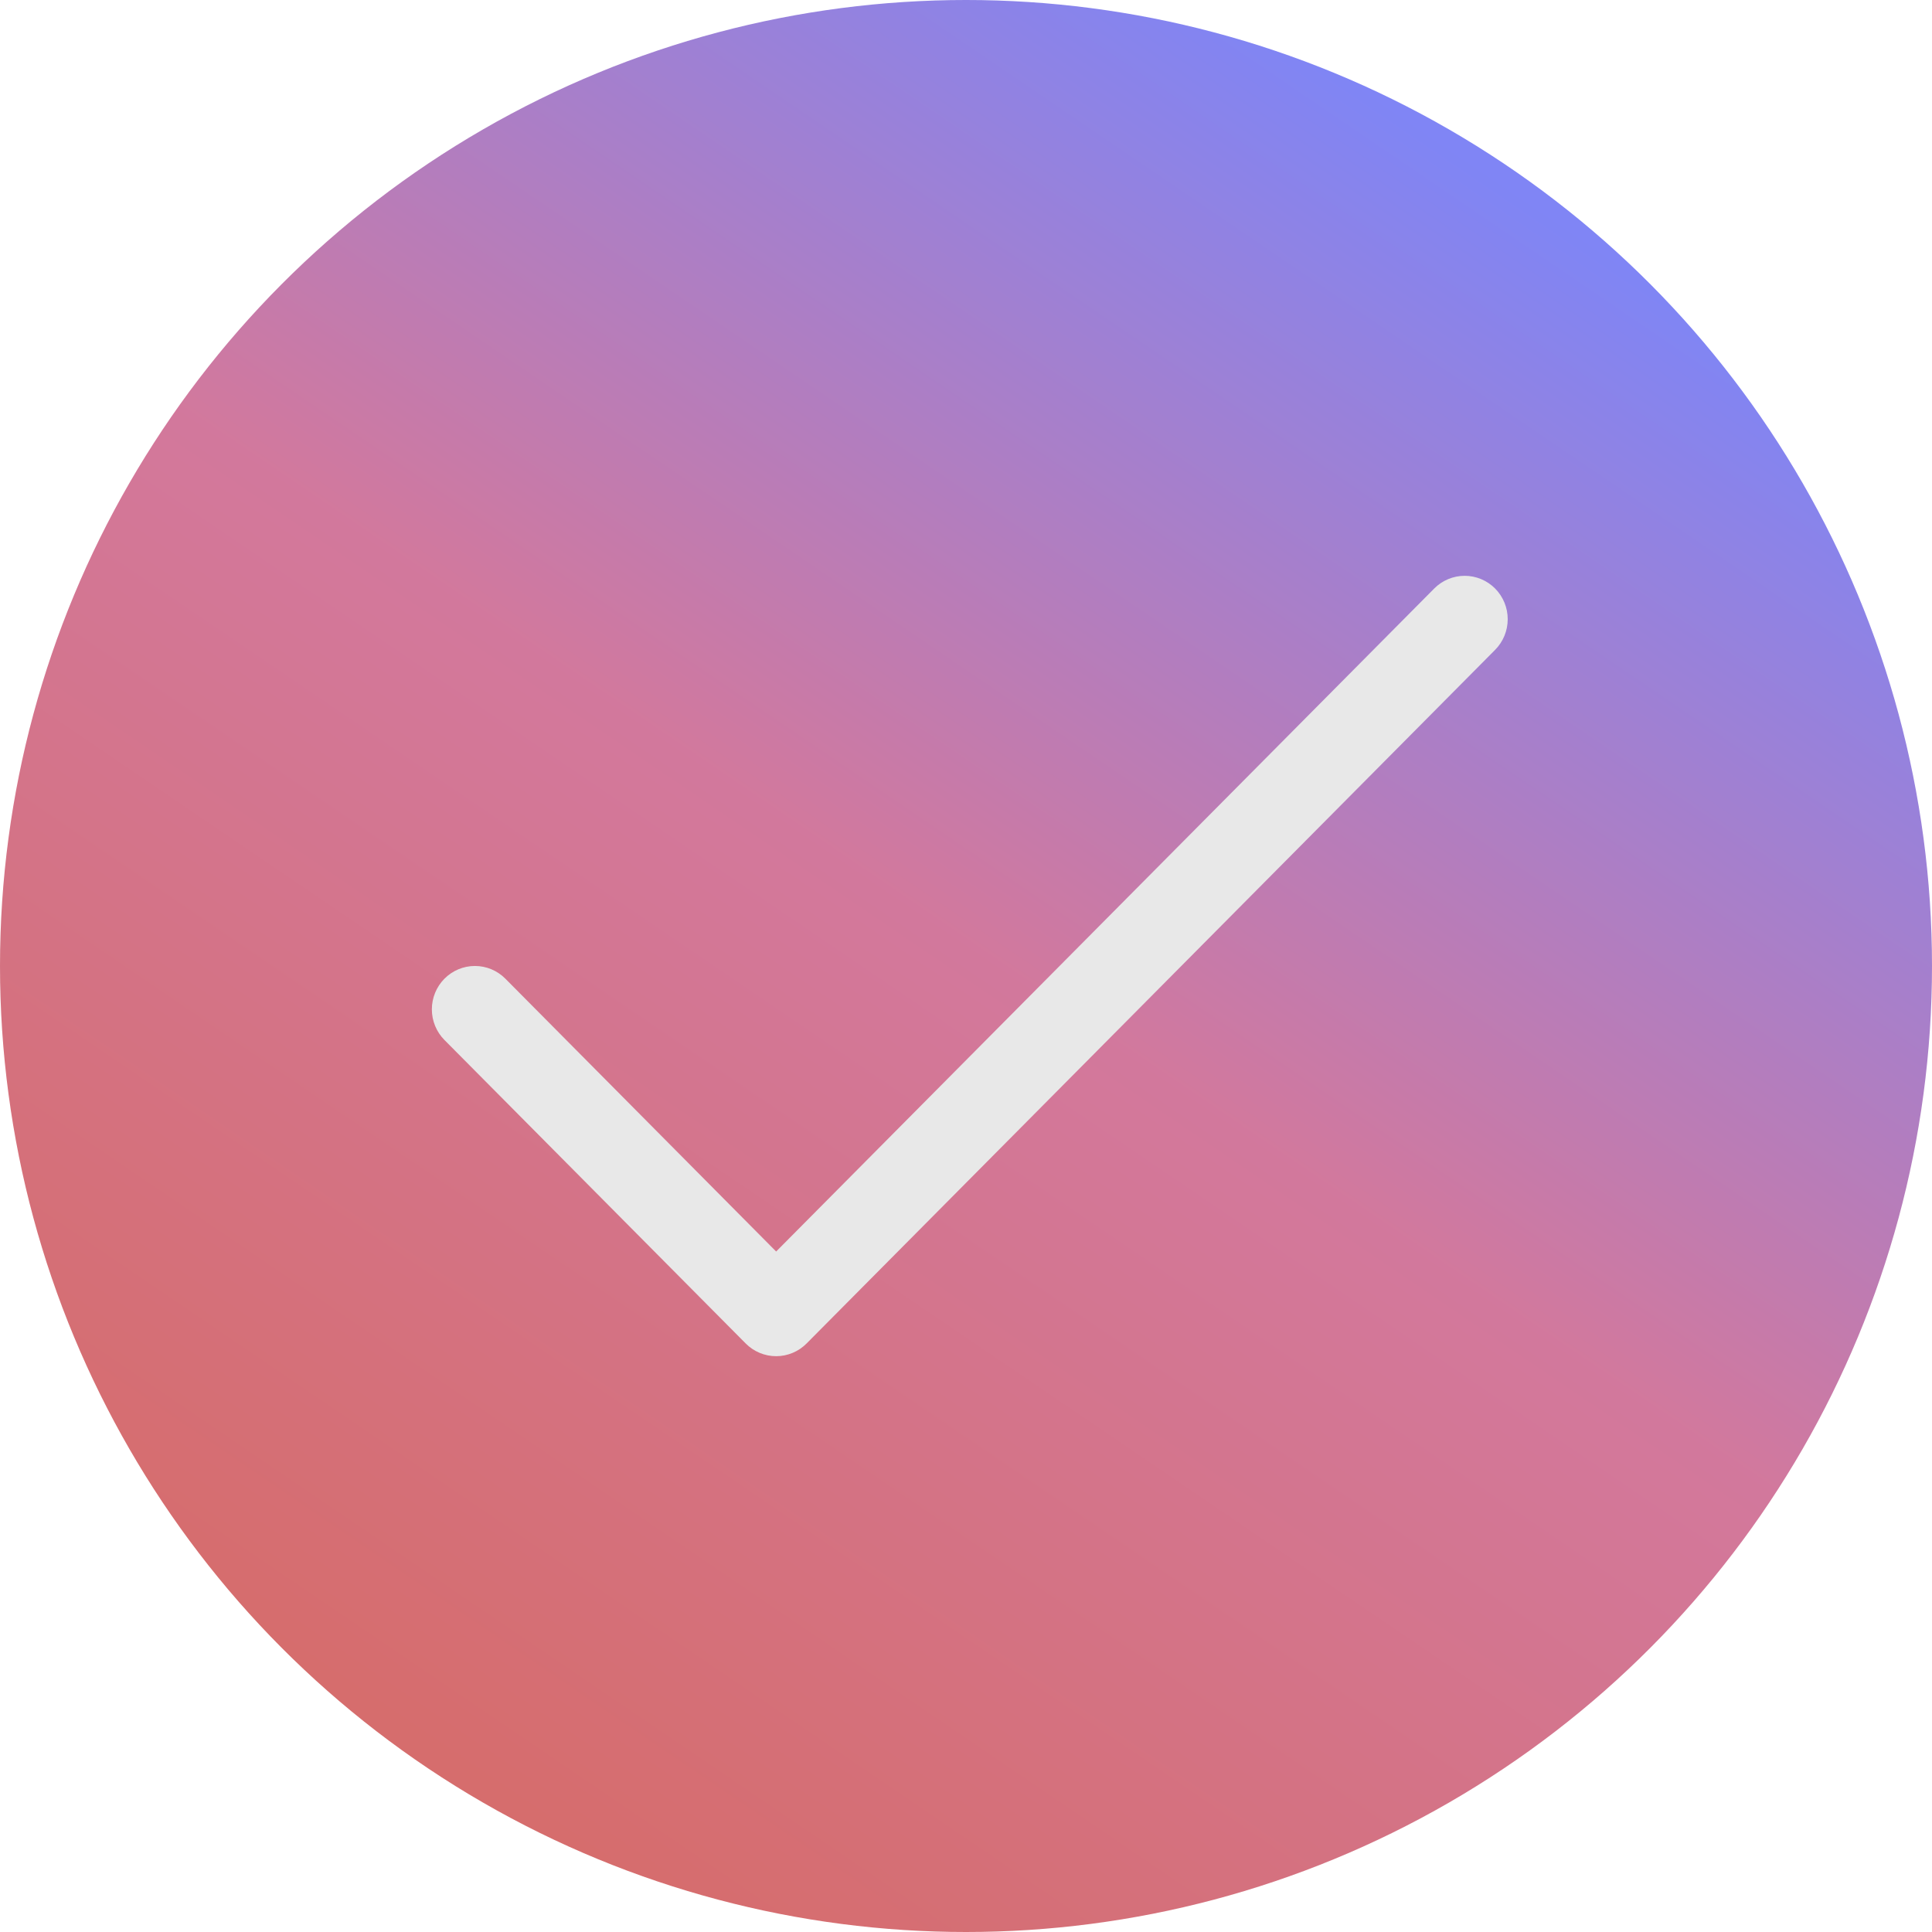 <svg width="255" height="255" viewBox="0 0 255 255" fill="none" xmlns="http://www.w3.org/2000/svg">
<circle cx="127.5" cy="127.5" r="127.5" fill="url(#paint0_linear_72_550)" fill-opacity="0.9"/>
<path d="M197.336 85.773L106.46 177.322C105.932 177.854 105.306 178.276 104.616 178.564C103.927 178.852 103.188 179 102.441 179C101.695 179 100.956 178.852 100.266 178.564C99.577 178.276 98.95 177.854 98.423 177.322L58.664 137.269C57.599 136.196 57 134.739 57 133.221C57 131.703 57.599 130.247 58.664 129.173C59.73 128.099 61.176 127.496 62.683 127.496C64.19 127.496 65.636 128.099 66.701 129.173L102.441 165.185L189.299 77.677C190.364 76.603 191.81 76 193.317 76C194.824 76 196.27 76.603 197.336 77.677C198.401 78.75 199 80.207 199 81.725C199 83.243 198.401 84.7 197.336 85.773Z" fill="#E8E8E8"/>
<defs>
<linearGradient id="paint0_linear_72_550" x1="205" y1="29" x2="64" y2="236.5" gradientUnits="userSpaceOnUse">
<stop stop-color="#7278F4"/>
<stop offset="0.49" stop-color="#CE6A92"/>
<stop offset="1" stop-color="#D25D5D"/>
</linearGradient>
</defs>
</svg>
